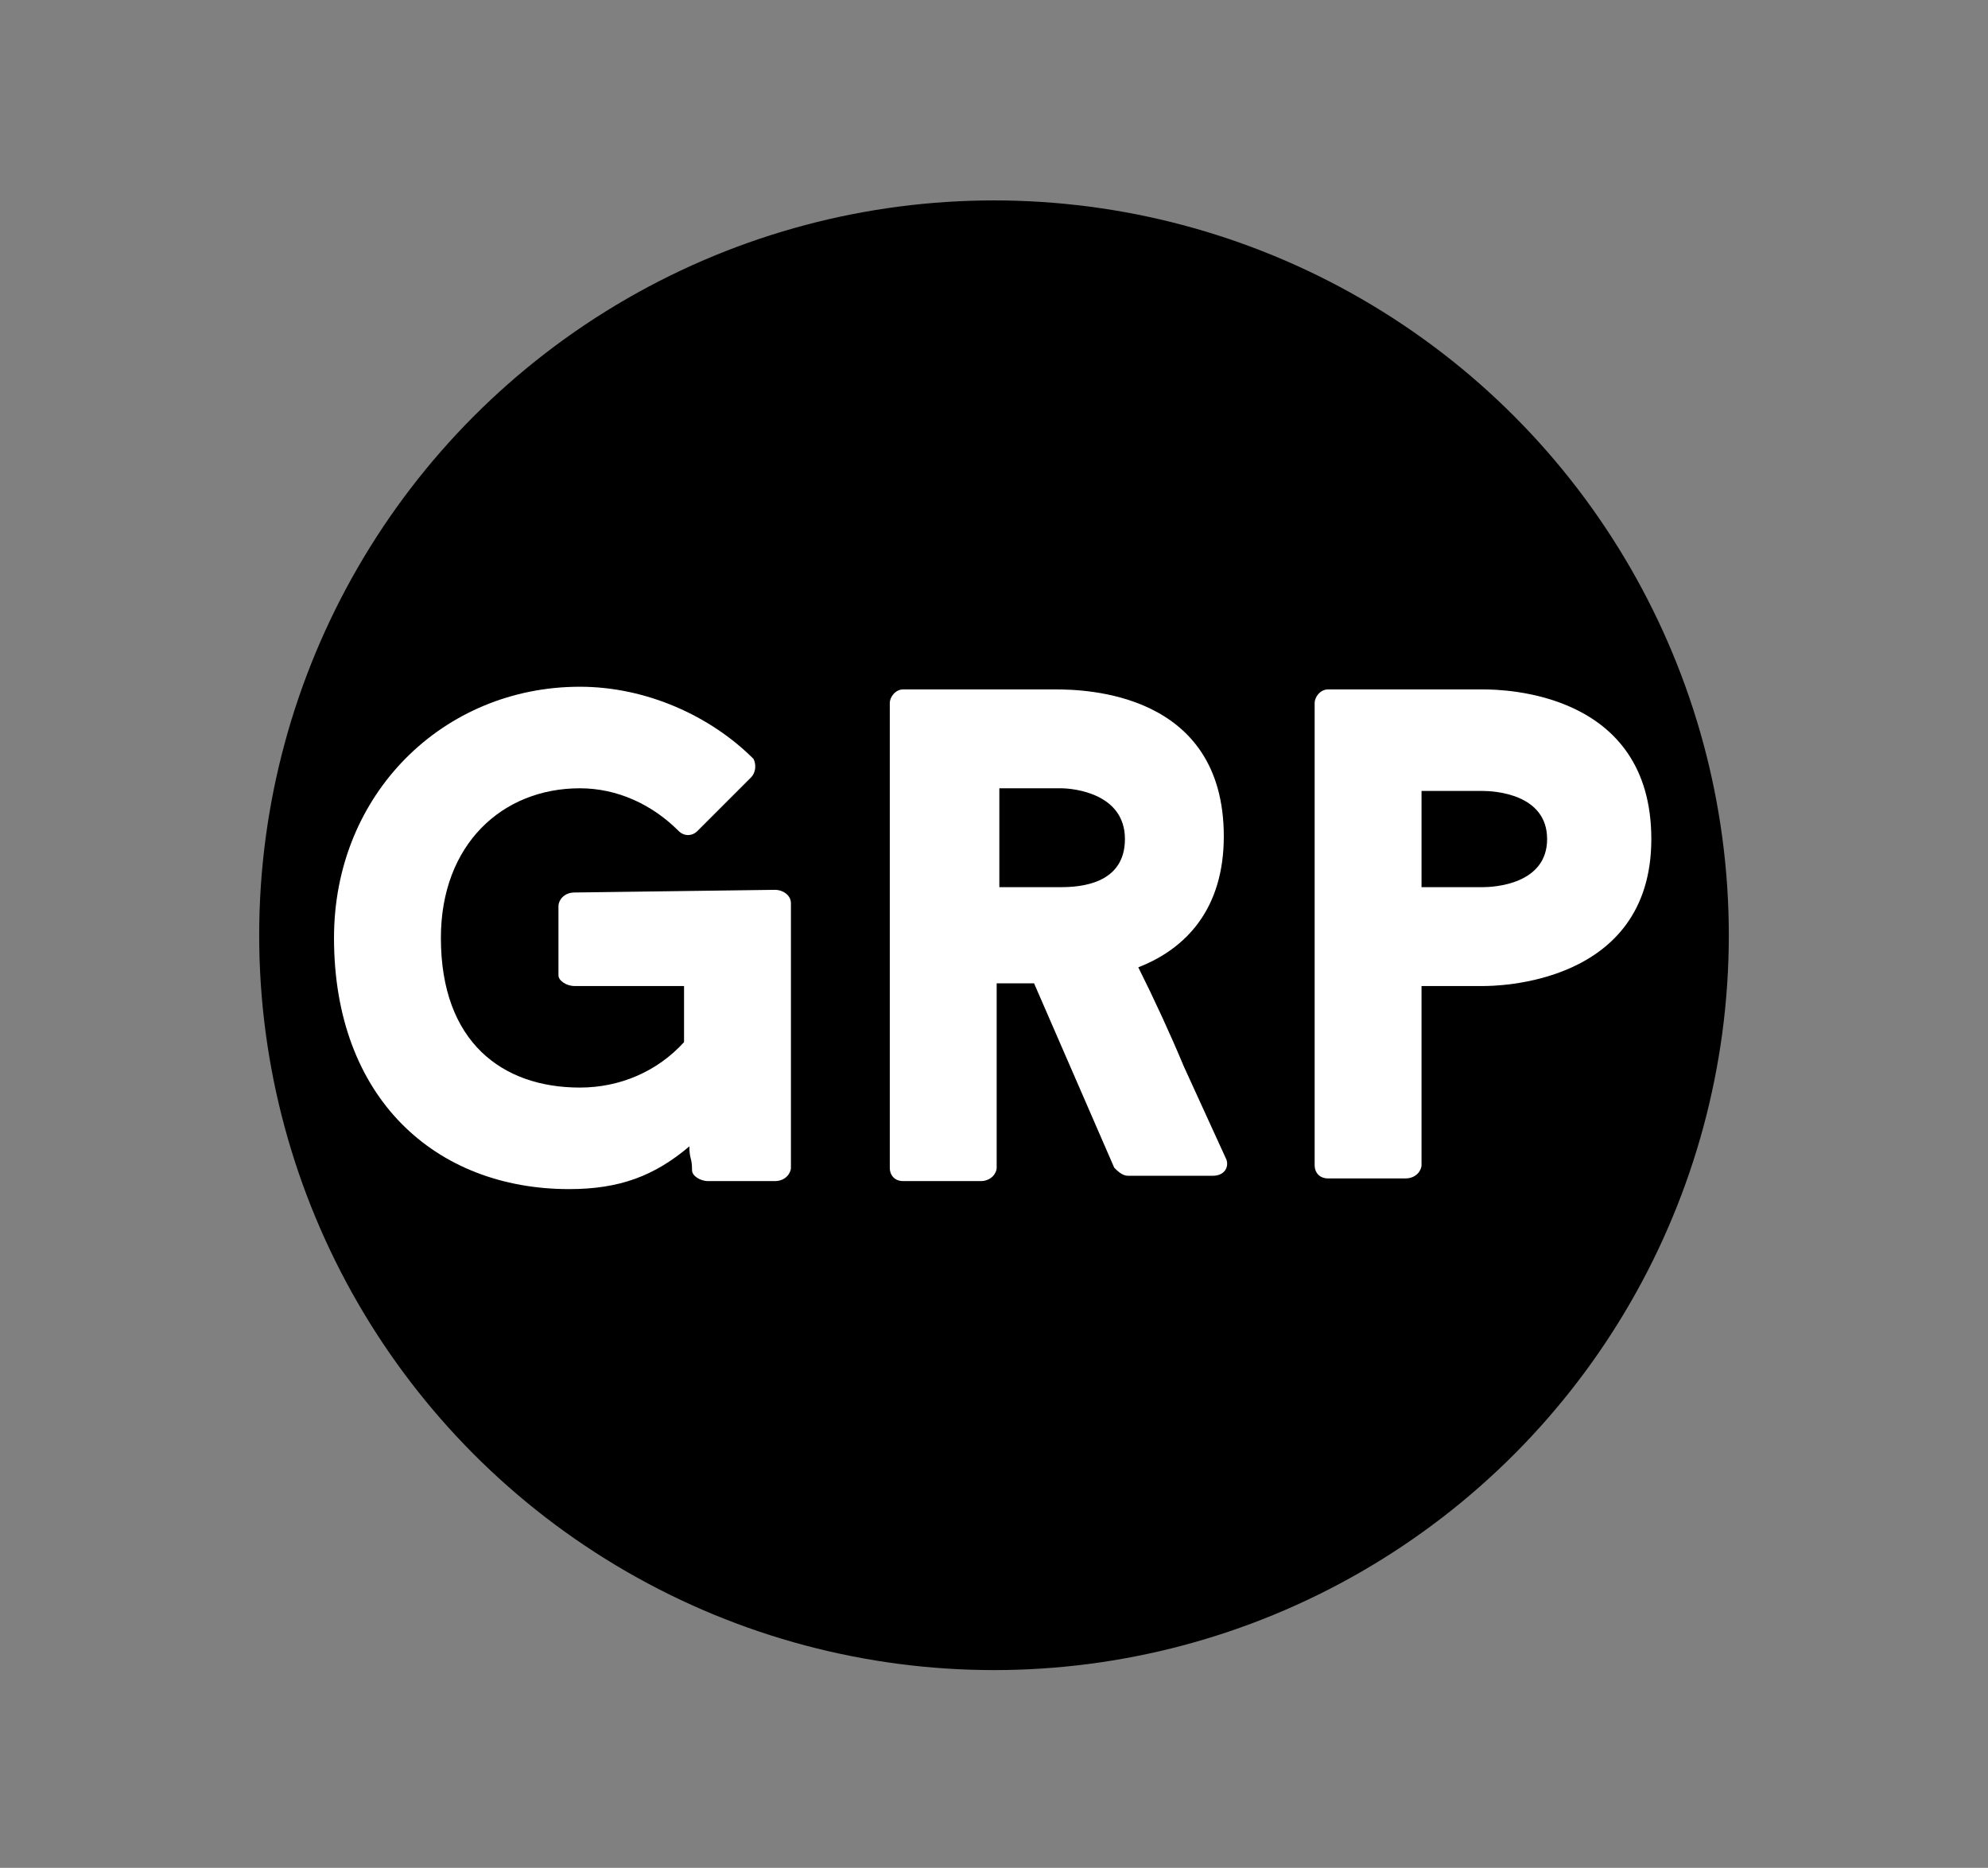 <?xml version="1.0" encoding="utf-8"?>
<!-- Generator: Adobe Illustrator 24.1.2, SVG Export Plug-In . SVG Version: 6.00 Build 0)  -->
<svg version="1.1" id="Calque_2_1_" xmlns="http://www.w3.org/2000/svg" xmlns:xlink="http://www.w3.org/1999/xlink" x="0px"
	 y="0px" viewBox="0 0 74.4 69.9" style="enable-background:new 0 0 74.4 69.9;" xml:space="preserve">
<rect x="0" y="0" width="74.4" height="69.9" fill="#808080" stroke="none"/>
<style type="text/css">
	.st0{enable-background:new    ;}
	.st1{fill:#FFFFFF;}
</style>
<g>
	<circle cx="37.2" cy="35" r="27.5"/>
	<g class="st0">
		<path class="st1" d="M29,33.3c0.3,0,0.6,0.2,0.6,0.5v9.9c0,0.2-0.2,0.5-0.6,0.5h-2.5c-0.3,0-0.6-0.2-0.6-0.4
			c0-0.5-0.1-0.4-0.1-0.9c-1.3,1.1-2.6,1.6-4.5,1.6c-5,0-8.8-3.4-8.8-9.4c0-5.4,4.1-9.4,9.2-9.4c2.5,0,4.9,1.1,6.5,2.7
			c0.1,0.2,0.1,0.5-0.1,0.7l-2,2c-0.2,0.2-0.5,0.2-0.7,0c-1-1-2.3-1.6-3.7-1.6c-2.9,0-5.2,2.1-5.2,5.6c0,3.9,2.3,5.6,5.2,5.6
			c1.5,0,2.9-0.6,3.9-1.7v-2.1h-4.1c-0.3,0-0.6-0.2-0.6-0.4v-2.6c0-0.2,0.2-0.5,0.6-0.5L29,33.3L29,33.3z"/>
		<path class="st1" d="M38.7,36.8h-1.4v6.9c0,0.2-0.2,0.5-0.6,0.5h-2.9c-0.3,0-0.5-0.2-0.5-0.5V26.3c0-0.2,0.2-0.5,0.5-0.5h5.7
			c1.1,0,6.3,0.1,6.3,5.5c0,2.7-1.4,4.2-3.2,4.9c0.6,1.2,1.2,2.5,1.7,3.7l1.6,3.5c0.1,0.3-0.1,0.6-0.5,0.6h-3.2
			c-0.2,0-0.4-0.2-0.5-0.3L38.7,36.8z M37.4,33.2h2.3c0.7,0,2.4-0.1,2.4-1.8c0-1.7-1.9-1.9-2.4-1.9h-2.3V33.2z"/>
		<path class="st1" d="M61.8,31.4c0,5.5-5.9,5.5-6.3,5.5h-2.3v6.7c0,0.2-0.2,0.5-0.6,0.5h-2.9c-0.3,0-0.5-0.2-0.5-0.5V26.3
			c0-0.2,0.2-0.5,0.5-0.5h5.8C56.3,25.8,61.8,25.9,61.8,31.4z M57.9,31.4c0-1.7-2-1.8-2.4-1.8h-2.3v3.6h2.3
			C55.9,33.2,57.9,33.1,57.9,31.4z"/>
	</g>
</g>
</svg>
